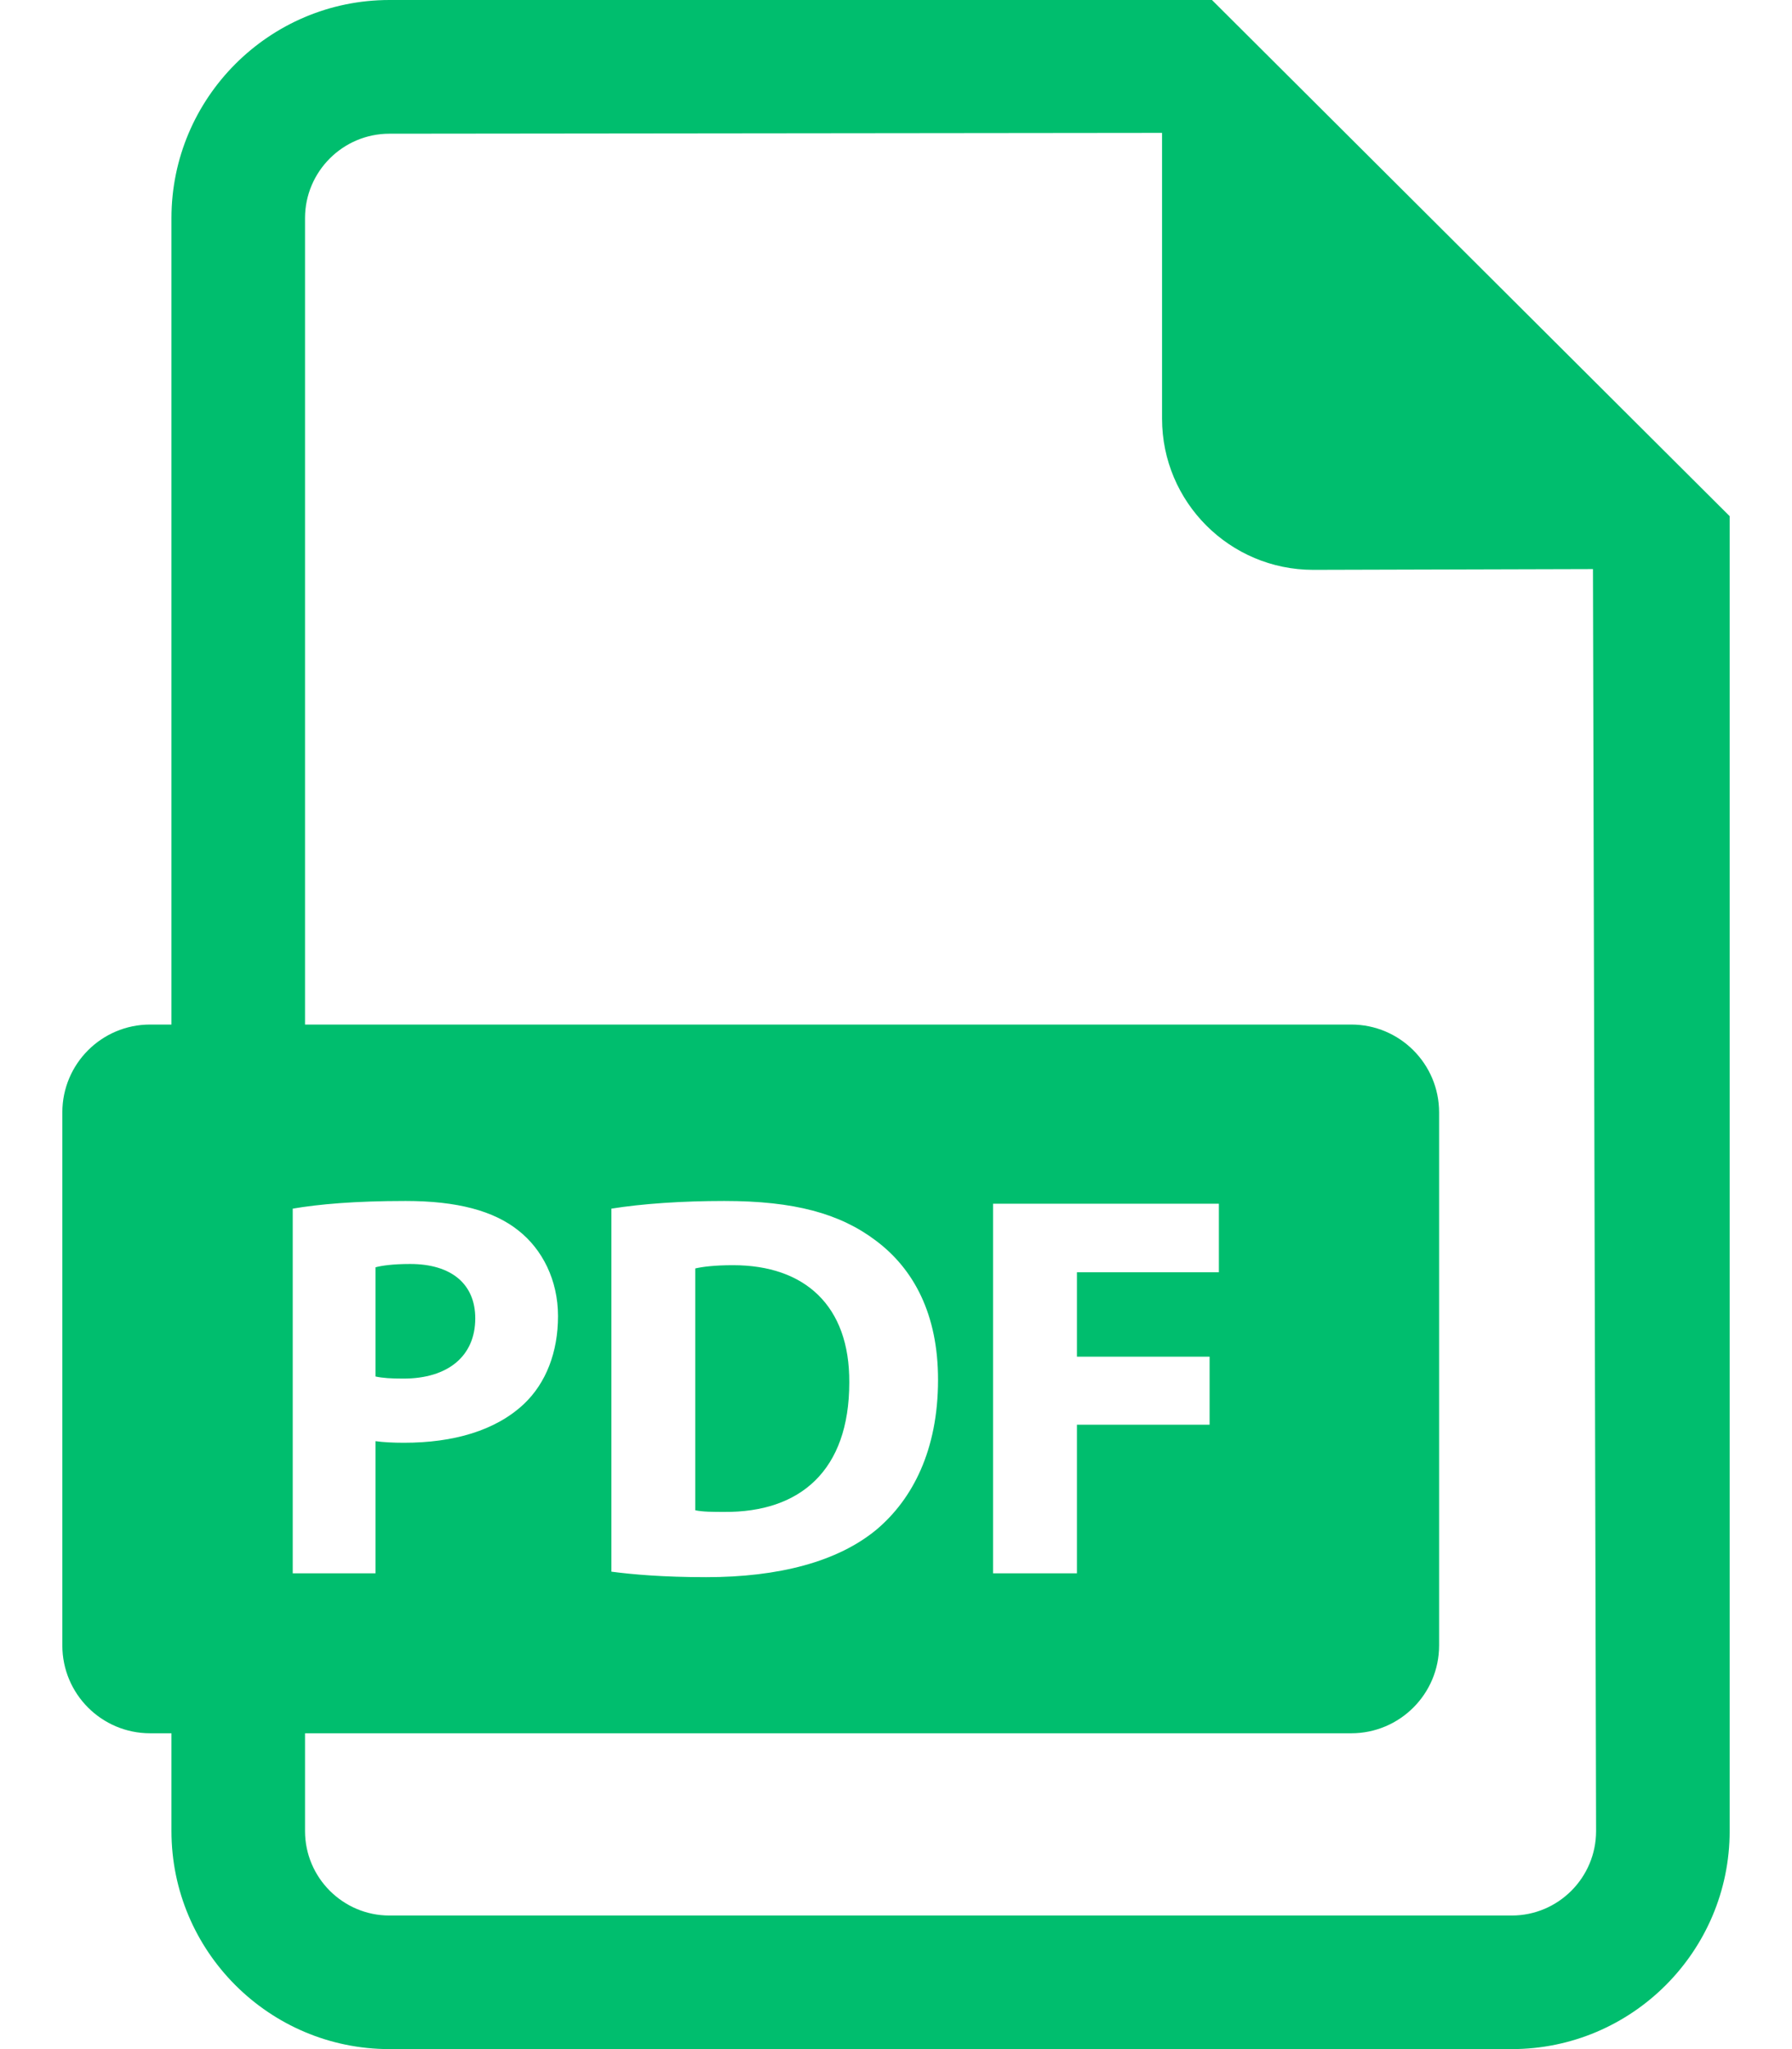 <svg width="28" height="32" viewBox="0 0 28 32" fill="none" xmlns="http://www.w3.org/2000/svg">
  <path
    d="M7.426 20.588C7.426 20.056 7.058 19.739 6.407 19.739C6.141 19.739 5.961 19.765 5.867 19.791V21.496C5.979 21.521 6.116 21.529 6.304 21.529C6.998 21.529 7.426 21.179 7.426 20.588Z"
    fill="#00be6e" />
  <path
    d="M11.454 19.758C11.163 19.758 10.974 19.783 10.863 19.809V23.585C10.975 23.611 11.154 23.611 11.317 23.611C12.499 23.62 13.27 22.969 13.27 21.59C13.278 20.392 12.576 19.758 11.454 19.758Z"
    fill="#00be6e" />
  <path
    d="M18.937 0H6.085C4.207 0 2.679 1.529 2.679 3.406V16H2.346C1.588 16 0.974 16.614 0.974 17.372V25.696C0.974 26.454 1.588 27.068 2.346 27.068H2.679V28.594C2.679 30.473 4.207 32 6.085 32H23.621C25.498 32 27.026 30.473 27.026 28.594V8.061L18.937 0ZM4.574 18.875C4.976 18.806 5.542 18.755 6.338 18.755C7.143 18.755 7.717 18.909 8.102 19.218C8.471 19.508 8.719 19.988 8.719 20.553C8.719 21.118 8.531 21.598 8.188 21.924C7.743 22.343 7.084 22.531 6.313 22.531C6.141 22.531 5.987 22.523 5.867 22.506V24.57H4.574V18.875ZM23.621 29.914H6.085C5.358 29.914 4.766 29.322 4.766 28.594V27.068H21.113C21.871 27.068 22.486 26.454 22.486 25.696V17.372C22.486 16.614 21.871 16 21.113 16H4.766V3.406C4.766 2.68 5.358 2.088 6.085 2.088L18.157 2.075V6.538C18.157 7.841 19.215 8.899 20.519 8.899L24.89 8.887L24.939 28.594C24.939 29.322 24.348 29.914 23.621 29.914ZM9.553 24.544V18.875C10.032 18.798 10.657 18.755 11.317 18.755C12.413 18.755 13.124 18.952 13.681 19.371C14.28 19.817 14.657 20.527 14.657 21.547C14.657 22.652 14.255 23.414 13.698 23.885C13.09 24.39 12.165 24.63 11.035 24.63C10.358 24.63 9.878 24.587 9.553 24.544ZM18.9 21.187V22.249H16.827V24.57H15.517V18.798H19.045V19.868H16.827V21.187H18.9Z"
    fill="#00be6e" />
</svg>
